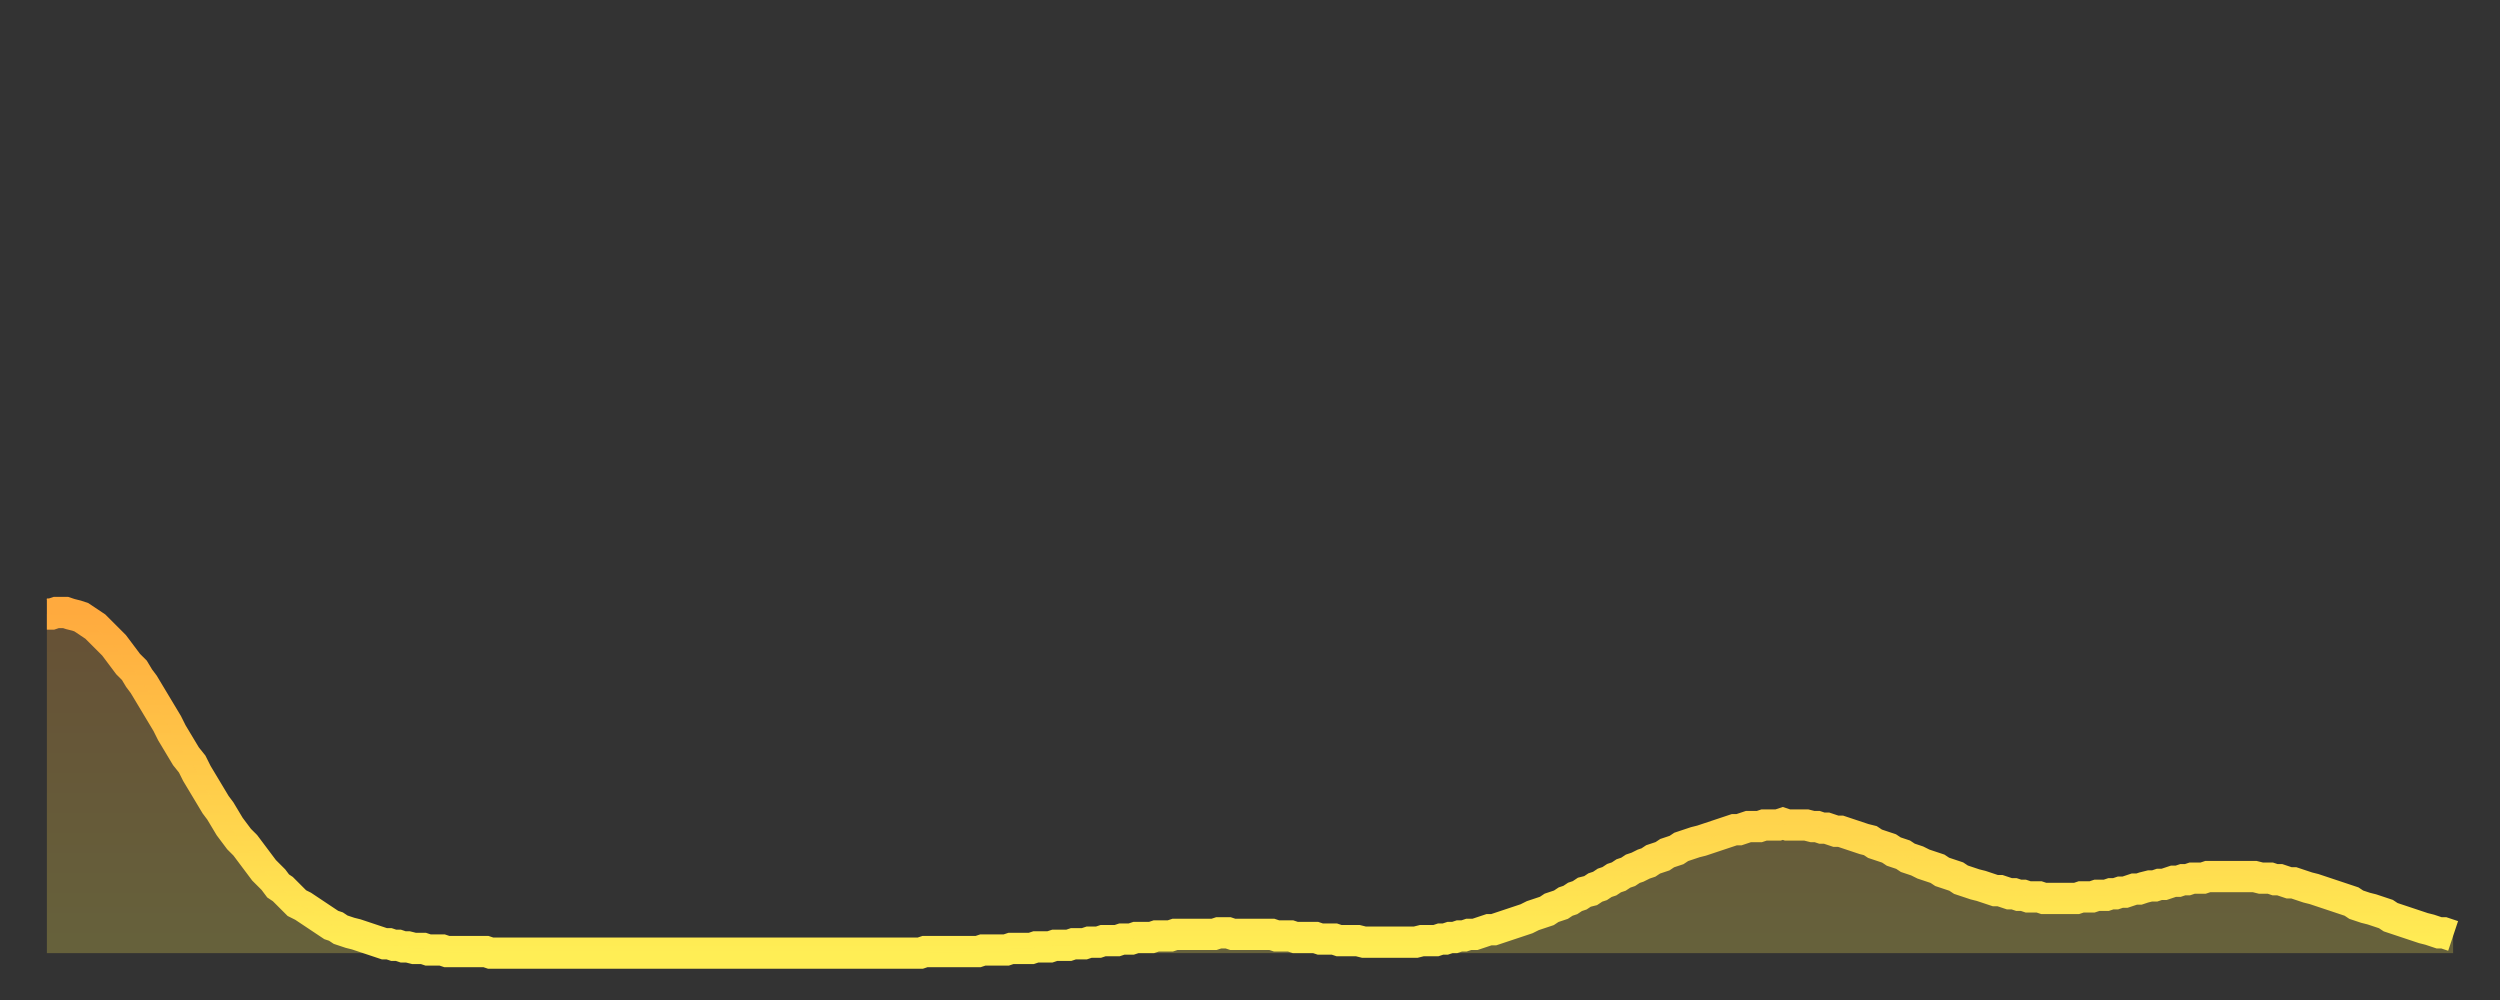 <?xml version="1.0" encoding="utf-8" ?>
<svg baseProfile="full" height="64" version="1.1" width="160" xmlns="http://www.w3.org/2000/svg" xmlns:ev="http://www.w3.org/2001/xml-events" xmlns:xlink="http://www.w3.org/1999/xlink"><rect width="100%" height="100%" fill="#333333" stroke="none"/><defs><linearGradient id="id718422" x1="0" x2="0" y1="0" y2="1"><stop offset="0%" stop-color="#ffaa3e" /><stop offset="50%" stop-color="#ffcc4a" /><stop offset="100%" stop-color="#ffee55" /></linearGradient></defs><g transform="translate(3,3)"><g><path d="M 0.0 36.3 0.3 36.3 0.6 36.2 0.9 36.2 1.2 36.2 1.5 36.3 1.9 36.4 2.2 36.5 2.5 36.7 2.8 36.9 3.1 37.1 3.4 37.4 3.7 37.7 4.0 38.0 4.3 38.3 4.6 38.7 4.9 39.1 5.2 39.5 5.6 39.9 5.9 40.4 6.2 40.8 6.5 41.3 6.8 41.8 7.1 42.3 7.4 42.8 7.7 43.3 8.0 43.9 8.3 44.4 8.6 44.9 8.9 45.4 9.3 45.9 9.6 46.5 9.9 47.0 10.2 47.5 10.5 48.0 10.8 48.5 11.1 48.9 11.4 49.4 11.7 49.9 12.0 50.3 12.3 50.7 12.7 51.1 13.0 51.5 13.3 51.9 13.6 52.3 13.9 52.7 14.2 53.0 14.5 53.3 14.8 53.7 15.1 53.9 15.4 54.2 15.7 54.5 16.0 54.8 16.4 55.0 16.7 55.2 17.0 55.4 17.3 55.6 17.6 55.8 17.9 56.0 18.2 56.2 18.5 56.3 18.8 56.5 19.1 56.6 19.4 56.7 19.8 56.8 20.1 56.9 20.4 57.0 20.7 57.1 21.0 57.2 21.3 57.3 21.6 57.4 21.9 57.4 22.2 57.5 22.5 57.5 22.8 57.6 23.1 57.6 23.5 57.7 23.8 57.7 24.1 57.7 24.4 57.8 24.7 57.8 25.0 57.8 25.3 57.8 25.6 57.9 25.9 57.9 26.2 57.9 26.5 57.9 26.8 57.9 27.2 57.9 27.5 57.9 27.8 57.9 28.1 57.9 28.4 58.0 28.7 58.0 29.0 58.0 29.3 58.0 29.6 58.0 29.9 58.0 30.2 58.0 30.6 58.0 30.9 58.0 31.2 58.0 31.5 58.0 31.8 58.0 32.1 58.0 32.4 58.0 32.7 58.0 33.0 58.0 33.3 58.0 33.6 58.0 33.9 58.0 34.3 58.0 34.6 58.0 34.9 58.0 35.2 58.0 35.5 58.0 35.8 58.0 36.1 58.0 36.4 58.0 36.7 58.0 37.0 58.0 37.3 58.0 37.7 58.0 38.0 58.0 38.3 58.0 38.6 58.0 38.9 58.0 39.2 58.0 39.5 58.0 39.8 58.0 40.1 58.0 40.4 58.0 40.7 58.0 41.0 58.0 41.4 58.0 41.7 58.0 42.0 58.0 42.3 58.0 42.6 58.0 42.9 58.0 43.2 58.0 43.5 58.0 43.8 58.0 44.1 58.0 44.4 58.0 44.7 58.0 45.1 58.0 45.4 58.0 45.7 58.0 46.0 58.0 46.3 58.0 46.6 58.0 46.9 58.0 47.2 58.0 47.5 58.0 47.8 58.0 48.1 58.0 48.5 58.0 48.8 58.0 49.1 58.0 49.4 58.0 49.7 58.0 50.0 58.0 50.3 58.0 50.6 58.0 50.9 58.0 51.2 58.0 51.5 58.0 51.8 58.0 52.2 58.0 52.5 58.0 52.8 58.0 53.1 58.0 53.4 58.0 53.7 58.0 54.0 58.0 54.3 58.0 54.6 58.0 54.9 58.0 55.2 58.0 55.6 58.0 55.9 58.0 56.2 57.9 56.5 57.9 56.8 57.9 57.1 57.9 57.4 57.9 57.7 57.9 58.0 57.9 58.3 57.9 58.6 57.9 58.9 57.9 59.3 57.9 59.6 57.9 59.9 57.8 60.2 57.8 60.5 57.8 60.8 57.8 61.1 57.8 61.4 57.8 61.7 57.7 62.0 57.7 62.3 57.7 62.6 57.7 63.0 57.7 63.3 57.6 63.6 57.6 63.9 57.6 64.2 57.6 64.5 57.5 64.8 57.5 65.1 57.5 65.4 57.5 65.7 57.4 66.0 57.4 66.4 57.4 66.7 57.3 67.0 57.3 67.3 57.3 67.6 57.2 67.9 57.2 68.2 57.2 68.5 57.2 68.8 57.1 69.1 57.1 69.4 57.1 69.7 57.0 70.1 57.0 70.4 57.0 70.7 57.0 71.0 56.9 71.3 56.9 71.6 56.9 71.9 56.9 72.2 56.8 72.5 56.8 72.8 56.8 73.1 56.8 73.5 56.8 73.8 56.8 74.1 56.8 74.4 56.8 74.7 56.8 75.0 56.7 75.3 56.7 75.6 56.7 75.9 56.8 76.2 56.8 76.5 56.8 76.8 56.8 77.2 56.8 77.5 56.8 77.8 56.8 78.1 56.8 78.4 56.8 78.7 56.9 79.0 56.9 79.3 56.9 79.6 56.9 79.9 57.0 80.2 57.0 80.5 57.0 80.9 57.0 81.2 57.0 81.5 57.1 81.8 57.1 82.1 57.1 82.4 57.1 82.7 57.2 83.0 57.2 83.3 57.2 83.6 57.2 83.9 57.2 84.3 57.3 84.6 57.3 84.9 57.3 85.2 57.3 85.5 57.3 85.8 57.3 86.1 57.3 86.4 57.3 86.7 57.3 87.0 57.3 87.3 57.3 87.6 57.3 88.0 57.2 88.3 57.2 88.6 57.2 88.9 57.2 89.2 57.1 89.5 57.1 89.8 57.0 90.1 57.0 90.4 56.9 90.7 56.9 91.0 56.8 91.4 56.8 91.7 56.7 92.0 56.6 92.3 56.5 92.6 56.5 92.9 56.4 93.2 56.3 93.5 56.2 93.8 56.1 94.1 56.0 94.4 55.9 94.7 55.8 95.1 55.6 95.4 55.5 95.7 55.4 96.0 55.3 96.3 55.1 96.6 55.0 96.9 54.9 97.2 54.7 97.5 54.6 97.8 54.4 98.1 54.3 98.4 54.1 98.8 54.0 99.1 53.8 99.4 53.7 99.7 53.5 100.0 53.4 100.3 53.2 100.6 53.1 100.9 52.9 101.2 52.8 101.5 52.6 101.8 52.5 102.2 52.3 102.5 52.2 102.8 52.0 103.1 51.9 103.4 51.8 103.7 51.6 104.0 51.5 104.3 51.4 104.6 51.2 104.9 51.1 105.2 51.0 105.5 50.9 105.9 50.8 106.2 50.7 106.5 50.6 106.8 50.5 107.1 50.4 107.4 50.3 107.7 50.2 108.0 50.1 108.3 50.1 108.6 50.0 108.9 49.9 109.3 49.9 109.6 49.9 109.9 49.8 110.2 49.8 110.5 49.8 110.8 49.8 111.1 49.7 111.4 49.8 111.7 49.8 112.0 49.8 112.3 49.8 112.6 49.8 113.0 49.9 113.3 49.9 113.6 50.0 113.9 50.0 114.2 50.1 114.5 50.2 114.8 50.2 115.1 50.3 115.4 50.4 115.7 50.5 116.0 50.6 116.3 50.7 116.7 50.8 117.0 51.0 117.3 51.1 117.6 51.2 117.9 51.3 118.2 51.5 118.5 51.6 118.8 51.7 119.1 51.9 119.4 52.0 119.7 52.1 120.1 52.3 120.4 52.4 120.7 52.5 121.0 52.6 121.3 52.8 121.6 52.9 121.9 53.0 122.2 53.1 122.5 53.3 122.8 53.4 123.1 53.5 123.4 53.6 123.8 53.7 124.1 53.8 124.4 53.9 124.7 54.0 125.0 54.0 125.3 54.1 125.6 54.2 125.9 54.2 126.2 54.3 126.5 54.3 126.8 54.4 127.2 54.4 127.5 54.4 127.8 54.5 128.1 54.5 128.4 54.5 128.7 54.5 129.0 54.5 129.3 54.5 129.6 54.5 129.9 54.5 130.2 54.4 130.5 54.4 130.9 54.4 131.2 54.3 131.5 54.3 131.8 54.3 132.1 54.2 132.4 54.2 132.7 54.1 133.0 54.1 133.3 54.0 133.6 53.9 133.9 53.9 134.2 53.8 134.6 53.7 134.9 53.7 135.2 53.6 135.5 53.6 135.8 53.5 136.1 53.4 136.4 53.4 136.7 53.3 137.0 53.3 137.3 53.2 137.6 53.2 138.0 53.2 138.3 53.1 138.6 53.1 138.9 53.1 139.2 53.1 139.5 53.1 139.8 53.1 140.1 53.1 140.4 53.1 140.7 53.1 141.0 53.1 141.3 53.1 141.7 53.2 142.0 53.2 142.3 53.2 142.6 53.3 142.9 53.3 143.2 53.4 143.5 53.5 143.8 53.5 144.1 53.6 144.4 53.7 144.7 53.8 145.1 53.9 145.4 54.0 145.7 54.1 146.0 54.2 146.3 54.3 146.6 54.4 146.9 54.5 147.2 54.6 147.5 54.7 147.8 54.9 148.1 55.0 148.4 55.1 148.8 55.2 149.1 55.3 149.4 55.4 149.7 55.5 150.0 55.7 150.3 55.8 150.6 55.9 150.9 56.0 151.2 56.1 151.5 56.2 151.8 56.3 152.1 56.4 152.5 56.5 152.8 56.6 153.1 56.7 153.4 56.7 153.7 56.8 154.0 56.9" fill="none" id="graph-curve" opacity="1" stroke="url(#id718422)" stroke-width="2" /><path d="M 0 58 L 0.0 36.3 0.3 36.3 0.6 36.2 0.9 36.2 1.2 36.2 1.5 36.3 1.9 36.4 2.2 36.5 2.5 36.7 2.8 36.9 3.1 37.1 3.4 37.4 3.7 37.7 4.0 38.0 4.3 38.3 4.6 38.7 4.9 39.1 5.2 39.5 5.6 39.9 5.9 40.4 6.2 40.8 6.5 41.3 6.8 41.8 7.1 42.3 7.4 42.8 7.7 43.3 8.0 43.9 8.3 44.4 8.6 44.9 8.9 45.4 9.3 45.9 9.6 46.5 9.9 47.0 10.2 47.5 10.5 48.0 10.8 48.5 11.1 48.9 11.4 49.4 11.7 49.9 12.0 50.3 12.3 50.7 12.7 51.1 13.0 51.5 13.3 51.9 13.6 52.3 13.9 52.7 14.2 53.0 14.5 53.3 14.8 53.7 15.1 53.9 15.4 54.2 15.7 54.5 16.0 54.8 16.4 55.0 16.7 55.2 17.0 55.4 17.3 55.6 17.6 55.8 17.9 56.0 18.2 56.2 18.5 56.3 18.8 56.5 19.1 56.6 19.4 56.7 19.8 56.8 20.1 56.9 20.4 57.0 20.7 57.1 21.0 57.2 21.3 57.3 21.6 57.4 21.9 57.4 22.2 57.5 22.5 57.5 22.8 57.6 23.1 57.6 23.5 57.7 23.8 57.7 24.1 57.7 24.4 57.8 24.7 57.8 25.0 57.8 25.3 57.8 25.6 57.9 25.9 57.9 26.2 57.9 26.5 57.9 26.8 57.9 27.2 57.9 27.5 57.9 27.8 57.9 28.1 57.9 28.4 58.0 28.7 58.0 29.0 58.0 29.3 58.0 29.6 58.0 29.9 58.0 30.2 58.0 30.6 58.0 30.9 58.0 31.2 58.0 31.5 58.0 31.8 58.0 32.1 58.0 32.4 58.0 32.7 58.0 33.0 58.0 33.3 58.0 33.6 58.0 33.9 58.0 34.3 58.0 34.6 58.0 34.9 58.0 35.2 58.0 35.5 58.0 35.8 58.0 36.1 58.0 36.4 58.0 36.7 58.0 37.0 58.0 37.3 58.0 37.7 58.0 38.0 58.0 38.3 58.0 38.6 58.0 38.9 58.0 39.2 58.0 39.5 58.0 39.8 58.0 40.1 58.0 40.4 58.0 40.7 58.0 41.0 58.0 41.4 58.0 41.7 58.0 42.0 58.0 42.3 58.0 42.6 58.0 42.9 58.0 43.2 58.0 43.5 58.0 43.8 58.0 44.1 58.0 44.4 58.0 44.7 58.0 45.1 58.0 45.4 58.0 45.7 58.0 46.0 58.0 46.3 58.0 46.6 58.0 46.9 58.0 47.2 58.0 47.5 58.0 47.8 58.0 48.1 58.0 48.5 58.0 48.8 58.0 49.1 58.0 49.4 58.0 49.7 58.0 50.0 58.0 50.3 58.0 50.6 58.0 50.9 58.0 51.2 58.0 51.5 58.0 51.8 58.0 52.2 58.0 52.5 58.0 52.8 58.0 53.1 58.0 53.4 58.0 53.7 58.0 54.0 58.0 54.3 58.0 54.6 58.0 54.9 58.0 55.2 58.0 55.6 58.0 55.9 58.0 56.2 57.9 56.5 57.9 56.8 57.9 57.1 57.9 57.4 57.9 57.7 57.9 58.0 57.9 58.3 57.9 58.6 57.9 58.9 57.9 59.3 57.9 59.6 57.9 59.9 57.8 60.2 57.8 60.5 57.8 60.8 57.8 61.1 57.8 61.4 57.8 61.7 57.7 62.0 57.7 62.3 57.7 62.6 57.7 63.0 57.7 63.3 57.6 63.6 57.6 63.9 57.6 64.2 57.6 64.5 57.5 64.8 57.5 65.1 57.5 65.4 57.5 65.7 57.4 66.0 57.4 66.4 57.4 66.7 57.3 67.0 57.3 67.3 57.3 67.6 57.2 67.9 57.2 68.2 57.2 68.5 57.2 68.8 57.1 69.1 57.1 69.4 57.1 69.7 57.0 70.1 57.0 70.4 57.0 70.7 57.0 71.0 56.9 71.3 56.9 71.6 56.9 71.9 56.9 72.2 56.8 72.5 56.8 72.8 56.8 73.1 56.8 73.5 56.8 73.8 56.8 74.1 56.8 74.4 56.8 74.7 56.8 75.0 56.7 75.3 56.7 75.6 56.7 75.9 56.8 76.2 56.8 76.5 56.8 76.8 56.8 77.2 56.8 77.5 56.8 77.8 56.8 78.1 56.8 78.4 56.8 78.7 56.9 79.0 56.9 79.3 56.9 79.6 56.9 79.9 57.0 80.2 57.0 80.5 57.0 80.9 57.0 81.2 57.0 81.5 57.1 81.8 57.1 82.1 57.1 82.4 57.1 82.7 57.2 83.0 57.2 83.3 57.2 83.6 57.2 83.9 57.2 84.3 57.3 84.6 57.3 84.9 57.3 85.2 57.3 85.5 57.3 85.8 57.3 86.1 57.3 86.4 57.3 86.7 57.3 87.0 57.3 87.3 57.3 87.6 57.3 88.0 57.2 88.3 57.2 88.6 57.2 88.9 57.2 89.2 57.1 89.5 57.1 89.8 57.0 90.1 57.0 90.4 56.9 90.7 56.9 91.0 56.8 91.4 56.8 91.7 56.7 92.0 56.6 92.3 56.5 92.6 56.5 92.9 56.4 93.2 56.3 93.5 56.2 93.8 56.1 94.1 56.0 94.4 55.9 94.7 55.8 95.1 55.6 95.4 55.5 95.7 55.4 96.0 55.3 96.3 55.1 96.6 55.0 96.9 54.9 97.2 54.7 97.5 54.6 97.8 54.4 98.1 54.3 98.4 54.1 98.8 54.0 99.1 53.8 99.4 53.7 99.7 53.5 100.0 53.4 100.3 53.2 100.6 53.1 100.9 52.9 101.2 52.8 101.5 52.6 101.8 52.5 102.2 52.3 102.5 52.2 102.8 52.0 103.1 51.9 103.4 51.8 103.7 51.6 104.0 51.5 104.3 51.4 104.6 51.2 104.9 51.1 105.2 51.0 105.5 50.9 105.9 50.8 106.2 50.7 106.5 50.6 106.8 50.5 107.1 50.4 107.4 50.3 107.7 50.2 108.0 50.1 108.3 50.1 108.6 50.0 108.9 49.9 109.3 49.9 109.6 49.9 109.9 49.8 110.2 49.8 110.5 49.8 110.8 49.8 111.1 49.7 111.4 49.8 111.7 49.8 112.0 49.8 112.3 49.8 112.6 49.8 113.0 49.9 113.3 49.9 113.6 50.0 113.9 50.0 114.2 50.1 114.5 50.2 114.8 50.2 115.1 50.3 115.4 50.4 115.7 50.5 116.0 50.6 116.3 50.7 116.7 50.8 117.0 51.0 117.3 51.1 117.6 51.2 117.9 51.3 118.2 51.5 118.5 51.6 118.8 51.7 119.1 51.9 119.4 52.0 119.7 52.1 120.1 52.3 120.4 52.4 120.7 52.5 121.0 52.6 121.3 52.8 121.6 52.9 121.9 53.0 122.2 53.1 122.5 53.3 122.8 53.4 123.1 53.5 123.4 53.6 123.8 53.7 124.1 53.8 124.4 53.9 124.7 54.0 125.0 54.0 125.3 54.1 125.6 54.2 125.9 54.2 126.2 54.3 126.5 54.3 126.8 54.4 127.2 54.4 127.5 54.4 127.8 54.5 128.1 54.5 128.4 54.5 128.7 54.5 129.0 54.5 129.3 54.5 129.6 54.5 129.9 54.5 130.2 54.4 130.5 54.4 130.9 54.4 131.2 54.3 131.5 54.3 131.8 54.3 132.1 54.2 132.4 54.2 132.7 54.1 133.0 54.1 133.3 54.0 133.6 53.9 133.9 53.9 134.2 53.8 134.6 53.7 134.9 53.7 135.2 53.6 135.5 53.6 135.8 53.5 136.1 53.4 136.4 53.4 136.7 53.3 137.0 53.3 137.3 53.2 137.6 53.2 138.0 53.2 138.3 53.1 138.6 53.1 138.9 53.1 139.2 53.1 139.5 53.1 139.8 53.1 140.1 53.1 140.4 53.1 140.7 53.1 141.0 53.1 141.3 53.1 141.7 53.2 142.0 53.2 142.3 53.2 142.6 53.3 142.9 53.3 143.2 53.4 143.5 53.5 143.8 53.5 144.1 53.6 144.4 53.7 144.7 53.8 145.1 53.9 145.4 54.0 145.7 54.1 146.0 54.2 146.3 54.3 146.6 54.4 146.9 54.5 147.2 54.6 147.5 54.7 147.8 54.9 148.1 55.0 148.4 55.1 148.8 55.2 149.1 55.3 149.4 55.4 149.7 55.5 150.0 55.7 150.3 55.8 150.6 55.9 150.9 56.0 151.2 56.1 151.5 56.2 151.8 56.3 152.1 56.4 152.5 56.5 152.8 56.6 153.1 56.7 153.4 56.7 153.7 56.8 154.0 56.9 154 58" fill="url(#id718422)" fill-opacity=".25" id="graph-shadow" /></g></g></svg>